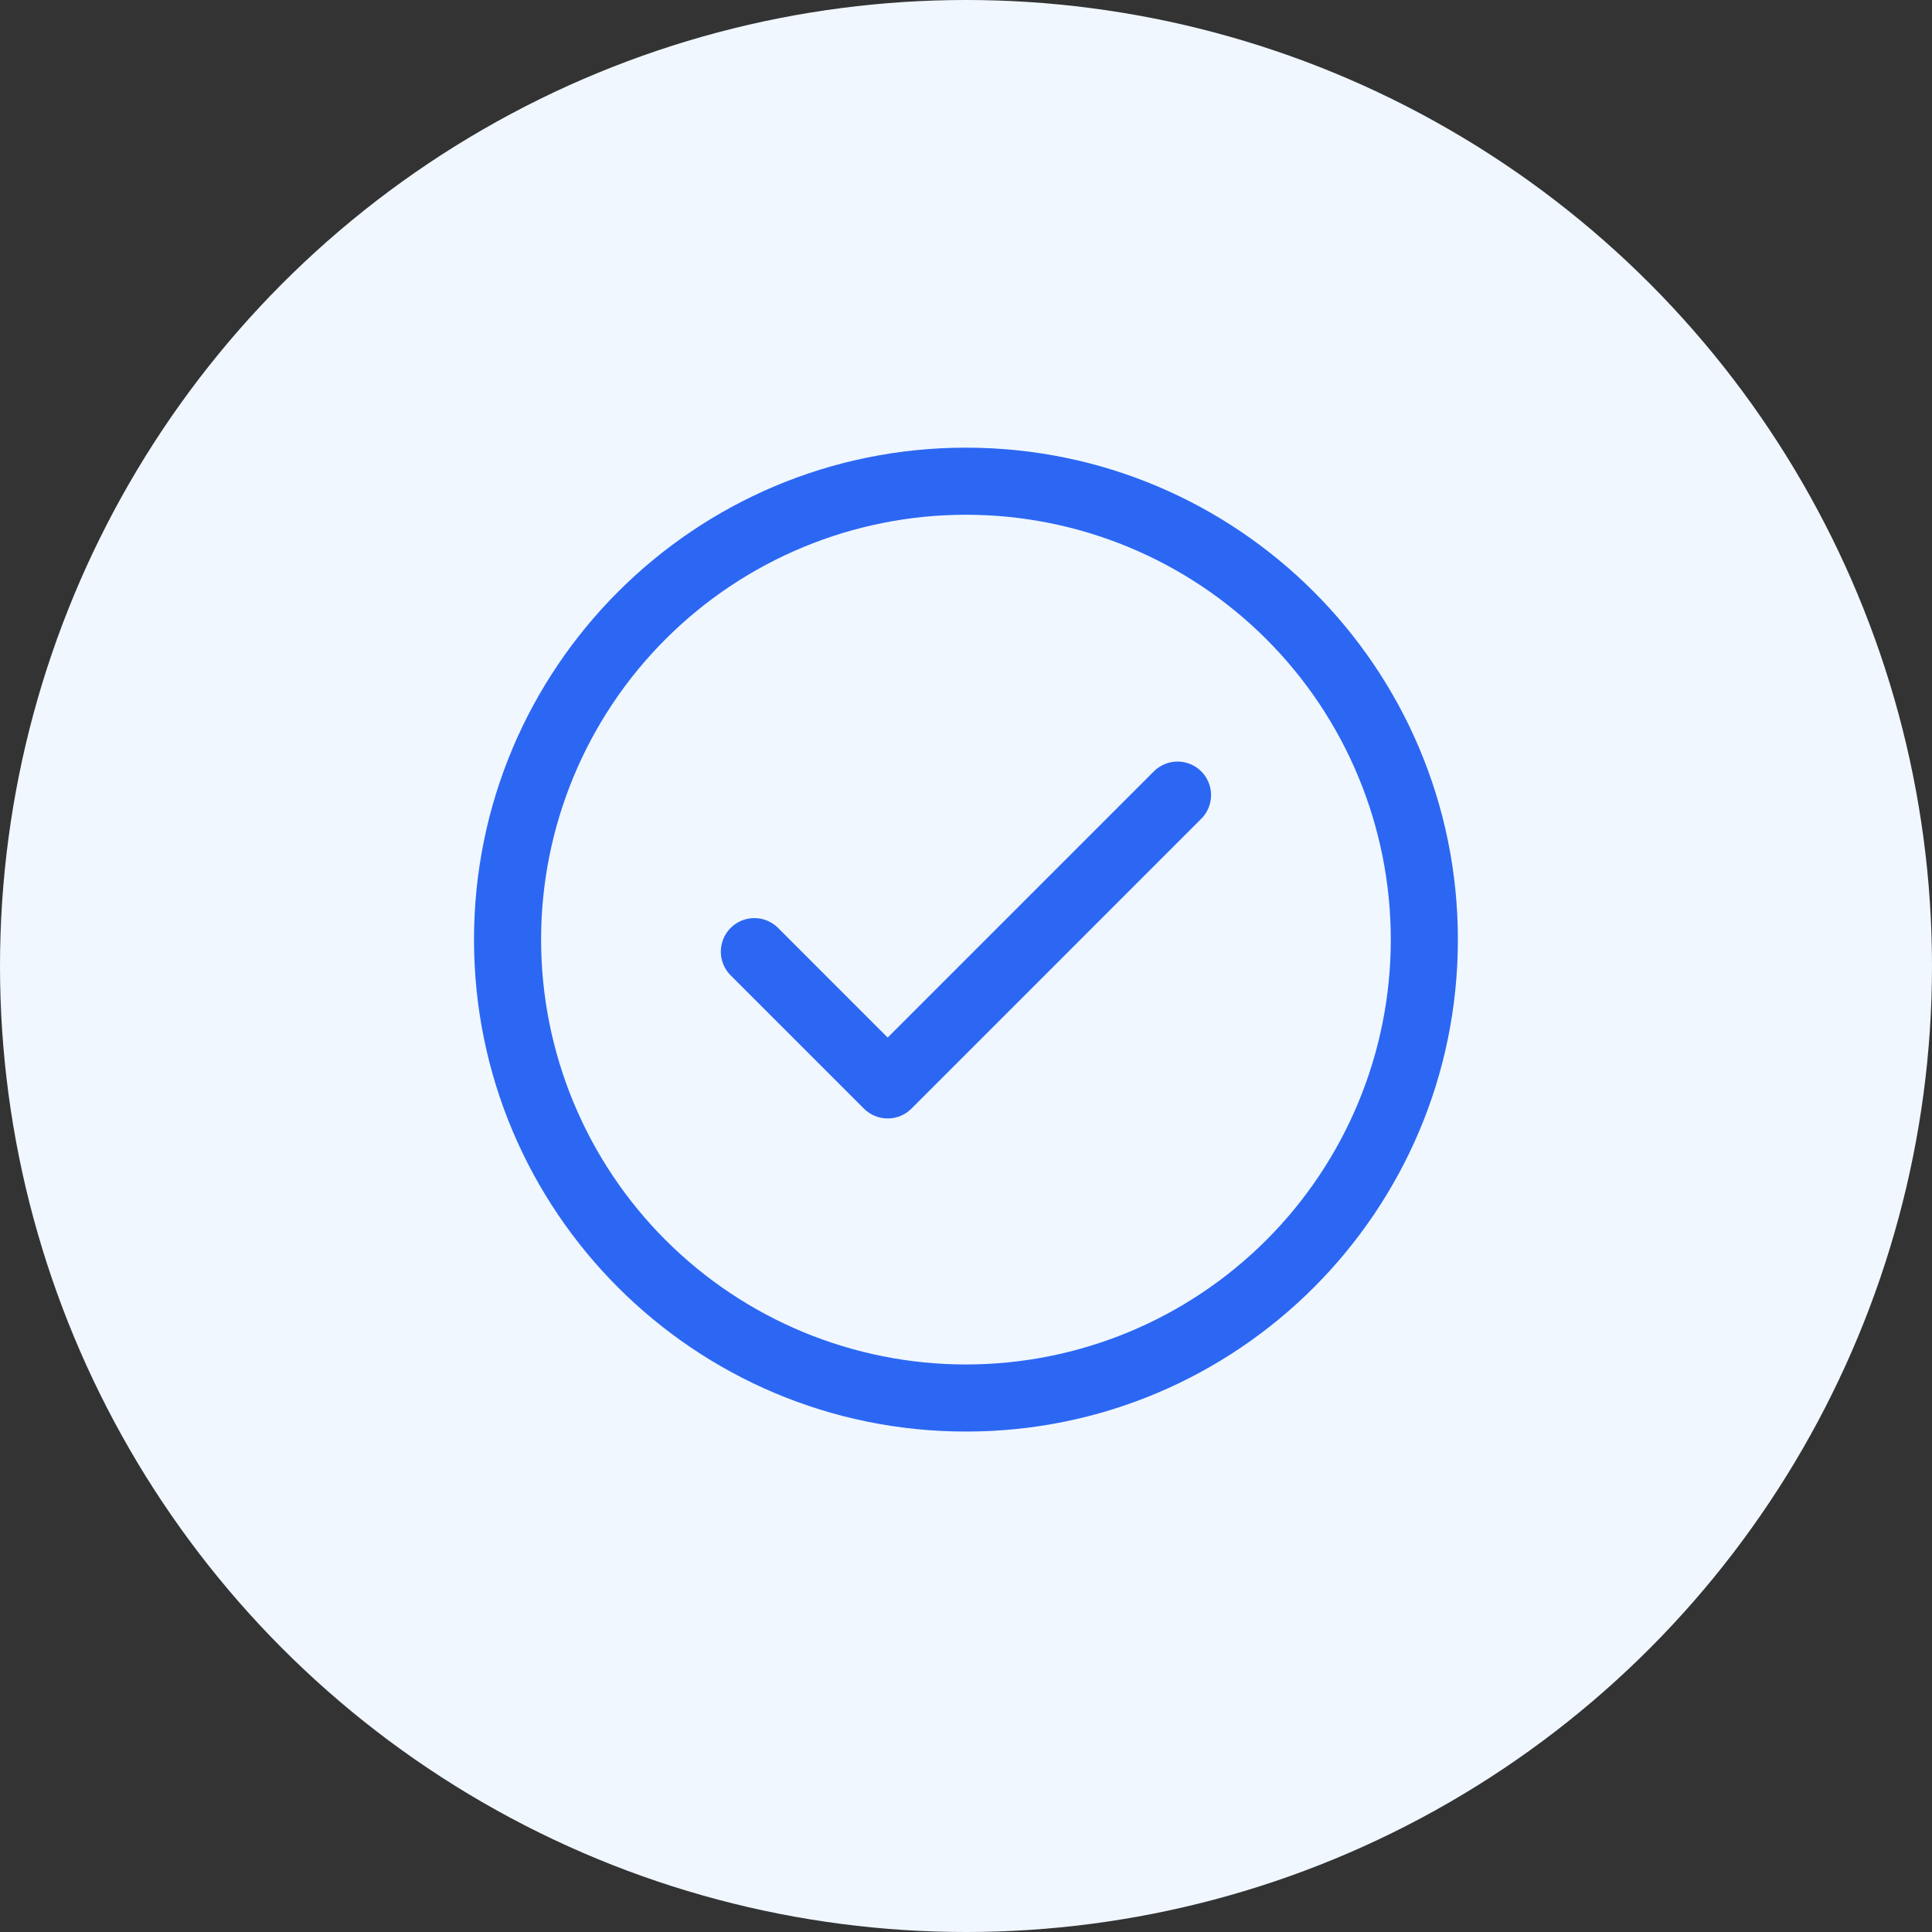 <svg width="72" height="72" viewBox="0 0 72 72" fill="none" xmlns="http://www.w3.org/2000/svg">
<rect x="0" y="0" width="72" height="72" fill="#333333" stroke="none"/>
<circle cx="36" cy="36" r="36" fill="#F0F7FF"/>
<path d="M44.798 30.483C45.019 30.246 45.139 29.933 45.133 29.609C45.128 29.285 44.996 28.976 44.767 28.747C44.538 28.518 44.229 28.387 43.906 28.381C43.582 28.376 43.268 28.496 43.031 28.717L33.081 38.667L28.965 34.55C28.728 34.329 28.414 34.209 28.09 34.215C27.767 34.22 27.458 34.352 27.229 34.581C27 34.81 26.869 35.119 26.863 35.442C26.857 35.766 26.977 36.08 27.198 36.317L32.198 41.317C32.432 41.551 32.75 41.682 33.081 41.682C33.413 41.682 33.73 41.551 33.965 41.317L44.798 30.483Z" fill="#2C67F3"/>
<path d="M35.998 16.683C46.123 16.683 54.331 24.892 54.331 35.017C54.331 45.142 46.123 53.35 35.998 53.35C25.873 53.35 17.665 45.142 17.665 35.017C17.665 24.892 25.873 16.683 35.998 16.683ZM20.165 35.017C20.165 39.216 21.833 43.243 24.802 46.212C27.772 49.182 31.799 50.85 35.998 50.85C40.197 50.85 44.225 49.182 47.194 46.212C50.163 43.243 51.831 39.216 51.831 35.017C51.831 30.817 50.163 26.79 47.194 23.821C44.225 20.851 40.197 19.183 35.998 19.183C31.799 19.183 27.772 20.851 24.802 23.821C21.833 26.79 20.165 30.817 20.165 35.017Z" fill="#2C67F3"/>
</svg>
